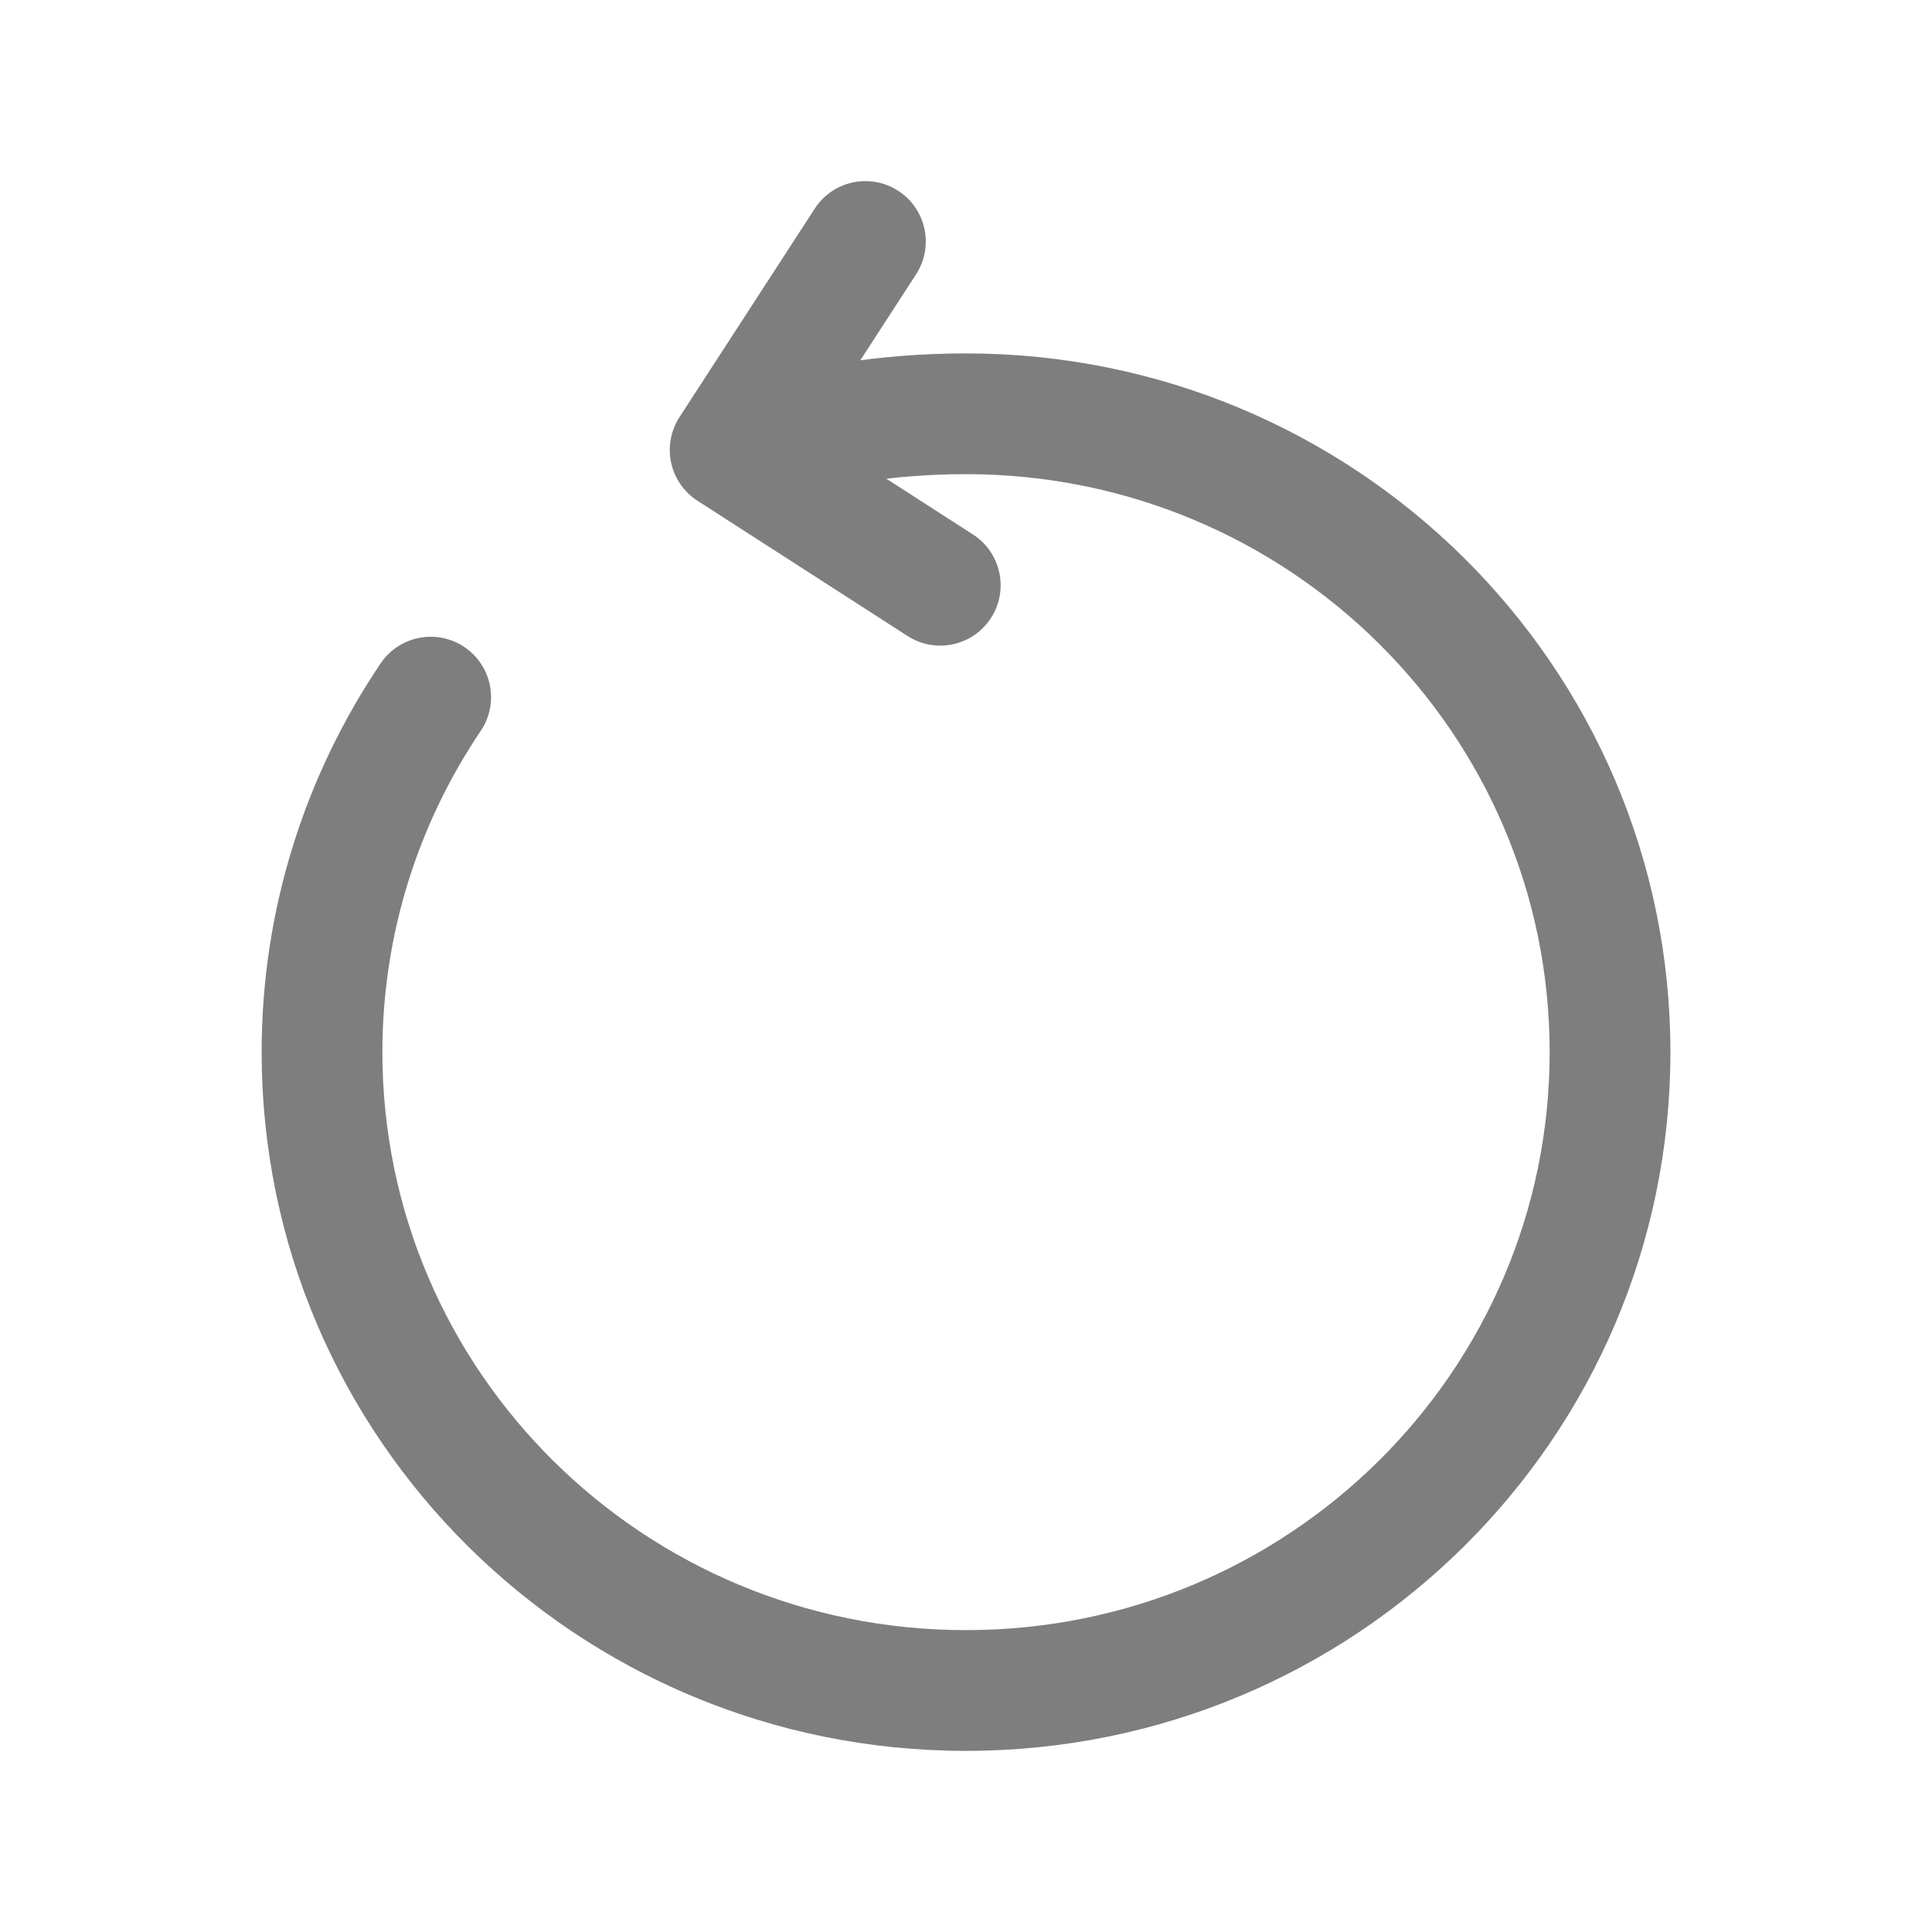 <svg width="40" height="40" viewBox="0 0 40 40" fill="none" xmlns="http://www.w3.org/2000/svg">
<path fill-rule="evenodd" clip-rule="evenodd" d="M20 9.817C18.497 9.817 17.134 10.046 15.91 10.414C15.248 10.612 14.552 10.237 14.353 9.576C14.155 8.915 14.53 8.218 15.191 8.019C16.633 7.587 18.237 7.317 20 7.317C28.047 7.317 34.584 13.783 34.584 21.783C34.584 29.784 28.047 36.25 20 36.25C11.954 36.25 5.417 29.784 5.417 21.783C5.417 18.808 6.33 16.032 7.881 13.734C8.267 13.162 9.044 13.011 9.616 13.397C10.188 13.783 10.339 14.56 9.953 15.132C8.67 17.034 7.917 19.326 7.917 21.783C7.917 28.383 13.314 33.75 20 33.75C26.687 33.75 32.084 28.383 32.084 21.783C32.084 15.184 26.687 9.817 20 9.817Z" fill="#7E7E7E"/>
<path fill-rule="evenodd" clip-rule="evenodd" d="M18.597 3.951C19.177 4.327 19.341 5.101 18.966 5.68L16.849 8.944L20.144 11.066C20.724 11.439 20.892 12.213 20.518 12.793C20.145 13.374 19.371 13.541 18.791 13.168L14.441 10.368C14.161 10.188 13.965 9.904 13.895 9.579C13.825 9.254 13.888 8.915 14.068 8.636L16.868 4.32C17.244 3.74 18.018 3.576 18.597 3.951Z" fill="#7E7E7E"/>
</svg>
